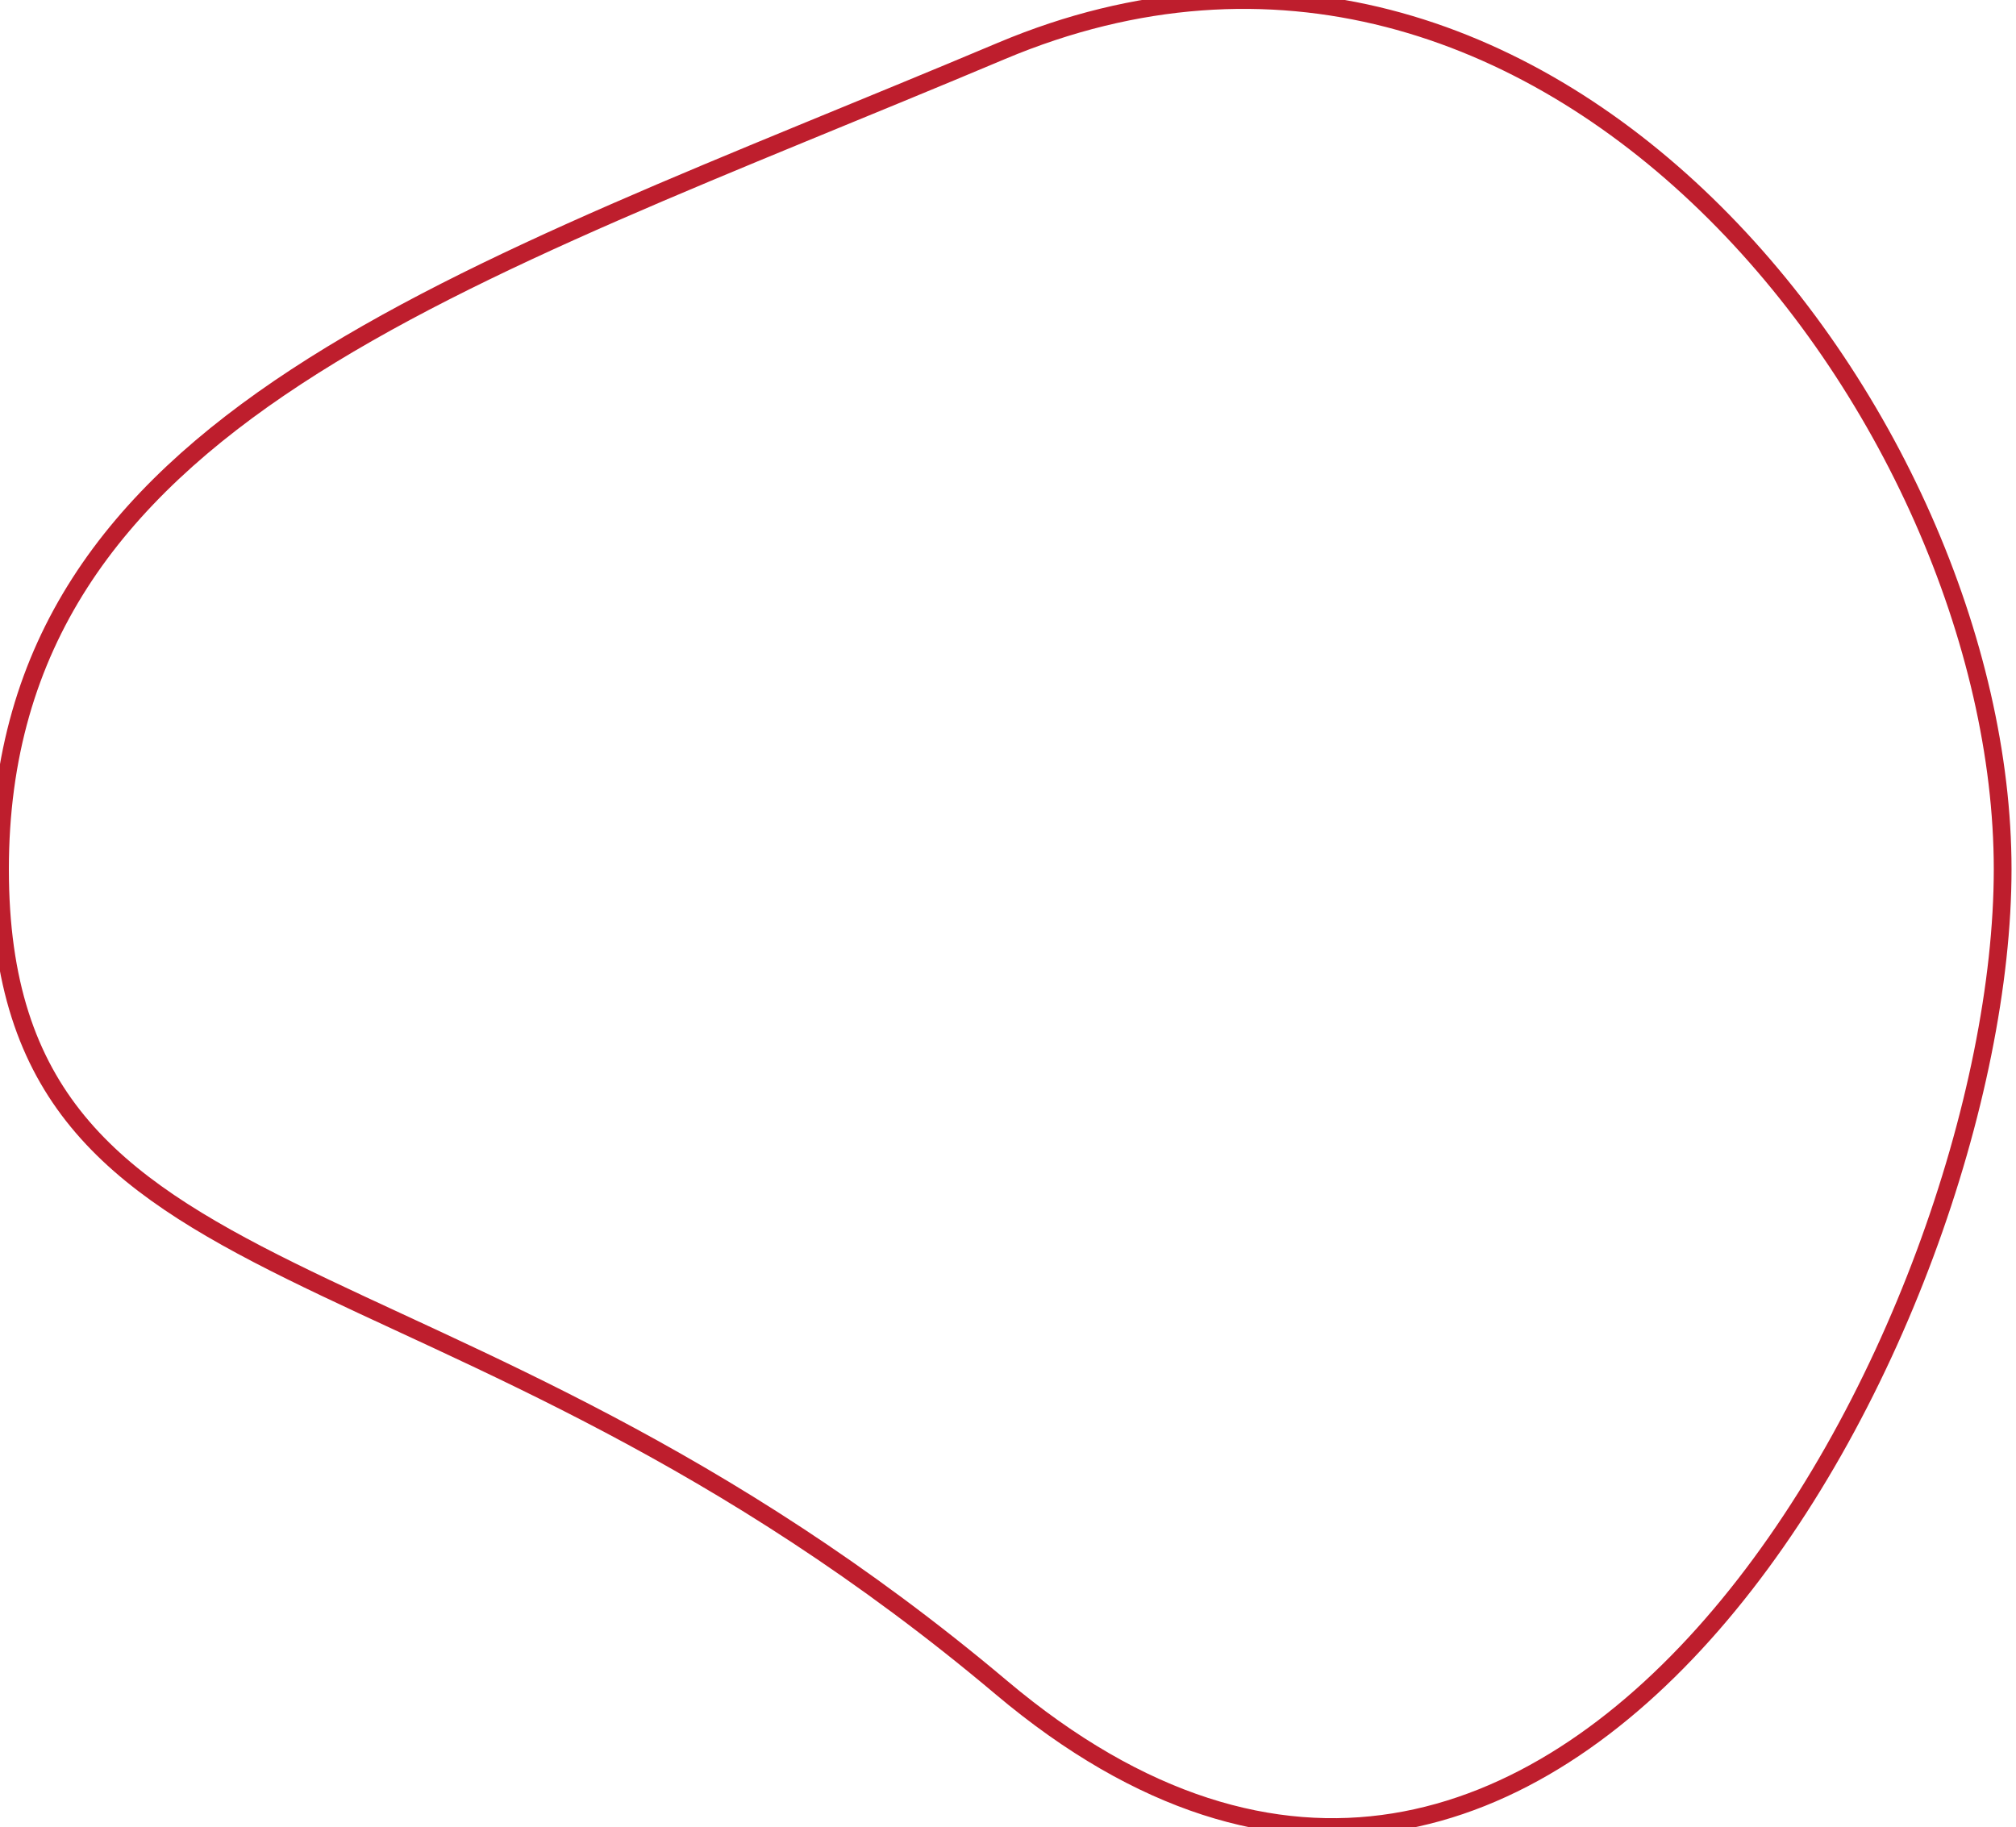 <?xml version="1.0" encoding="utf-8"?>
<!-- Generator: Adobe Illustrator 24.2.3, SVG Export Plug-In . SVG Version: 6.00 Build 0)  -->
<svg version="1.1" id="Layer_1" xmlns="http://www.w3.org/2000/svg" xmlns:xlink="http://www.w3.org/1999/xlink" x="0px" y="0px"
	 viewBox="0 0 568 514.86" style="enable-background:new 0 0 568 514.86;" xml:space="preserve">
<style type="text/css">
	.st0{fill-rule:evenodd;clip-rule:evenodd;fill:none;stroke:#BE1E2D;stroke-width:5;stroke-miterlimit:10;}
</style>
<path class="st0" d="M282.12,14.36c153.6-64.75,282.12,103.24,282.12,230.59S439.82,608.41,282.12,475.53S0,372.3,0,244.94
	S128.52,79.11,282.12,14.36z"/>
</svg>
